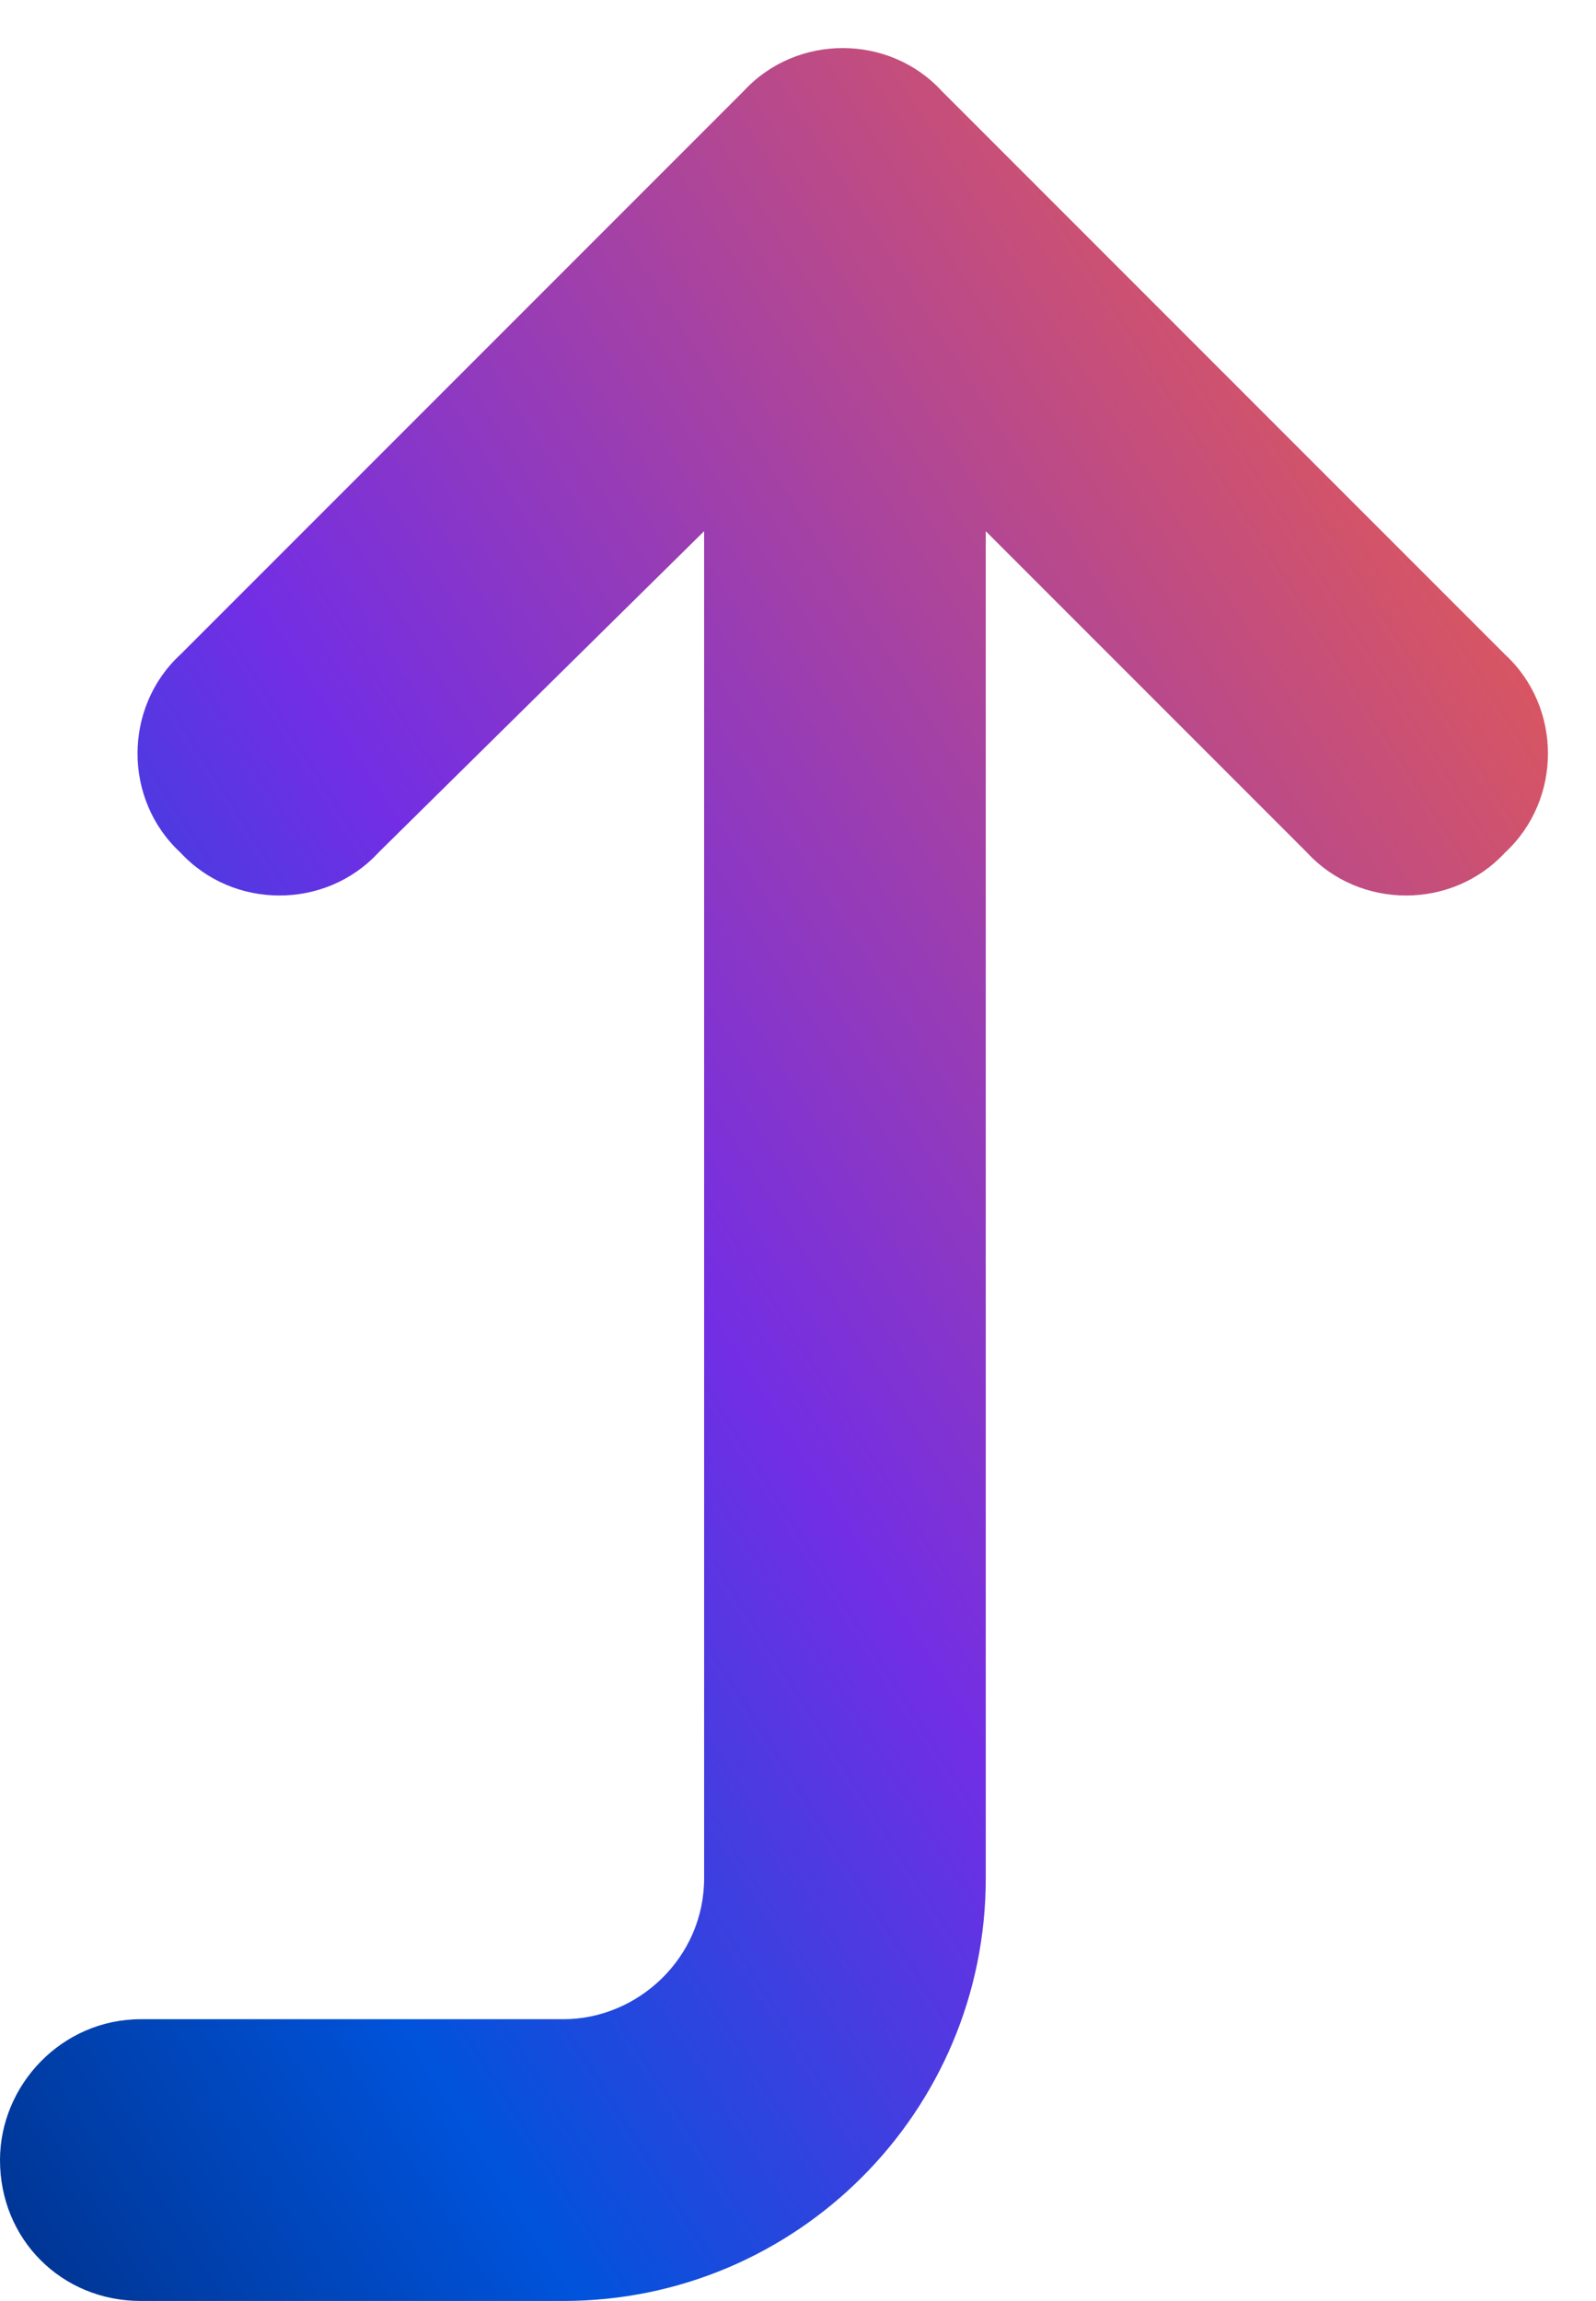 <svg width="34" height="49" viewBox="0 0 34 49" fill="none" xmlns="http://www.w3.org/2000/svg">
<path d="M3 43H12C13.594 43 15 41.688 15 40V11.312L8.062 18.156C6.938 19.375 4.969 19.375 3.844 18.156C2.625 17.031 2.625 15.062 3.844 13.938L15.844 1.938C16.969 0.719 18.938 0.719 20.062 1.938L32.062 13.938C33.281 15.062 33.281 17.031 32.062 18.156C30.938 19.375 28.969 19.375 27.844 18.156L21 11.312V40C21 44.969 16.969 49 12 49H3C1.312 49 0 47.688 0 46C0 44.406 1.312 43 3 43Z" fill="url(#paint0_linear_13833_921)"/>
<defs>
<linearGradient id="paint0_linear_13833_921" x1="1.917" y1="57.262" x2="52.852" y2="24.897" gradientUnits="userSpaceOnUse">
<stop stop-color="#002A78"/>
<stop offset="0.22" stop-color="#0053DB"/>
<stop offset="0.444" stop-color="#732EE4"/>
<stop offset="0.95" stop-color="#FF6530"/>
</linearGradient>
</defs>
</svg>
